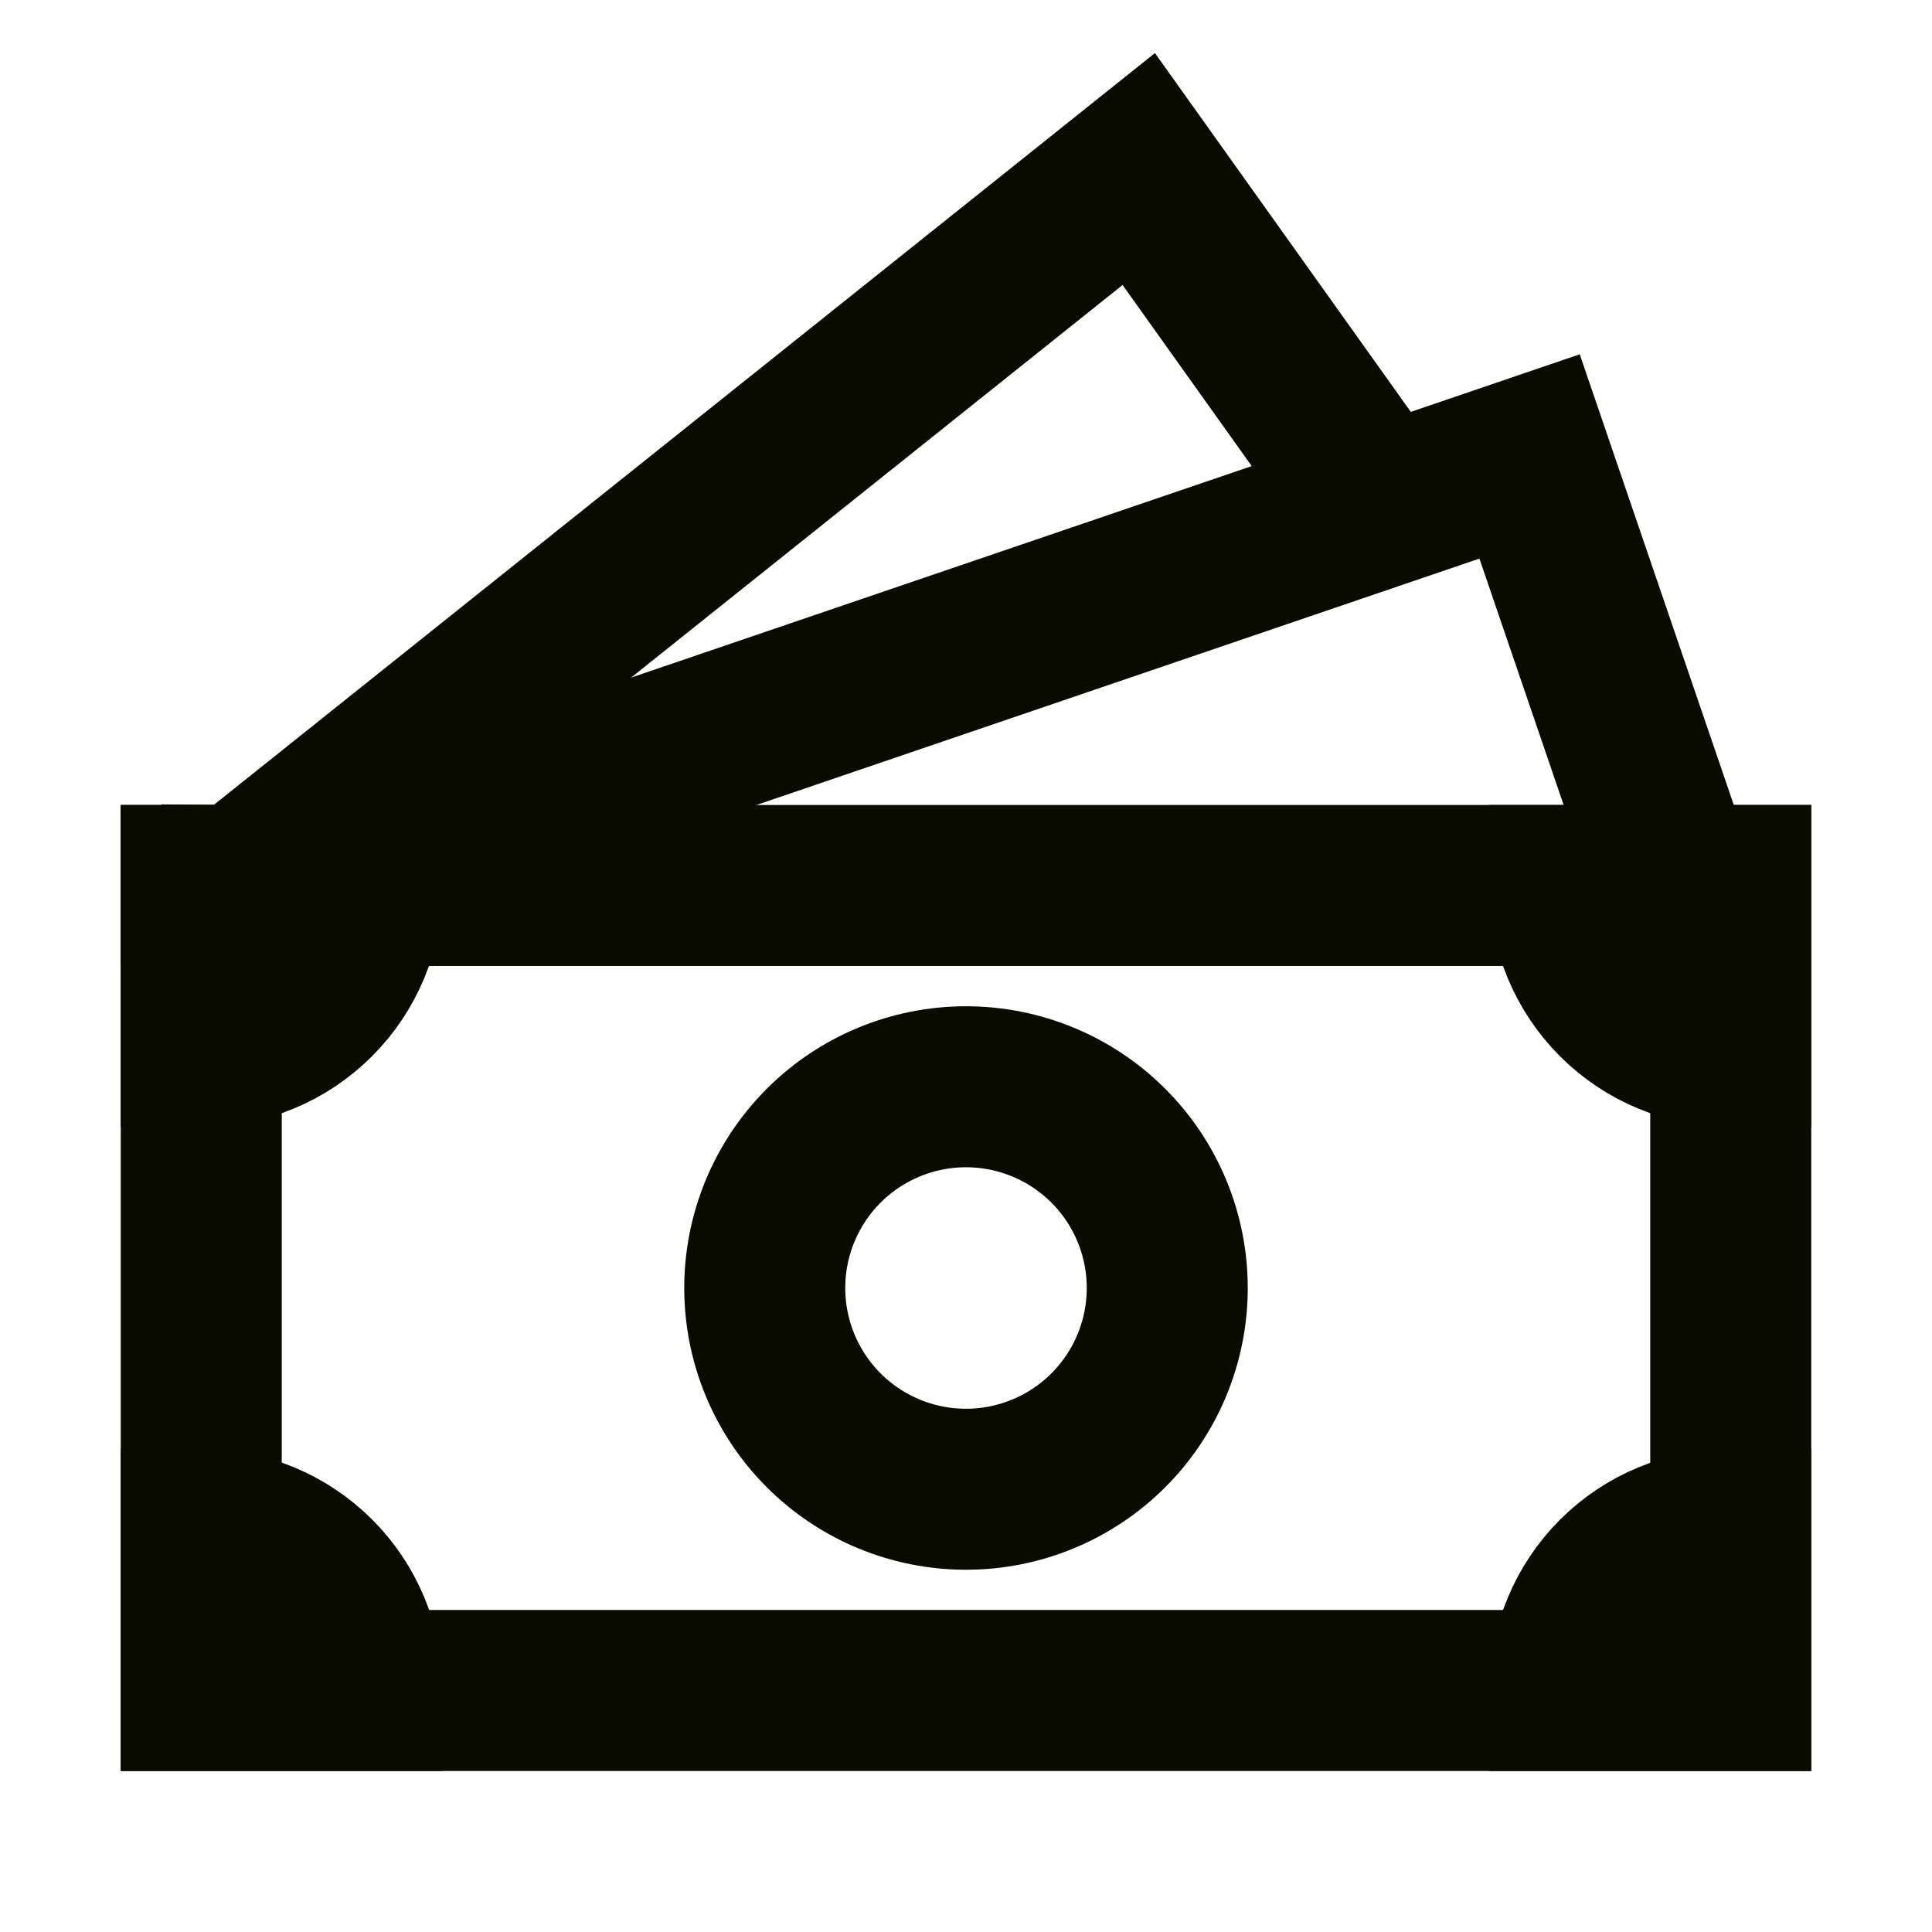 <?xml version="1.0" encoding="UTF-8"?> <svg xmlns="http://www.w3.org/2000/svg" width="71" height="71" viewBox="0 0 71 71" fill="none"><path d="M62.125 32.55H61.604L56.211 16.774L9.922 32.55L8.875 32.542M7.396 32.553H8.875L41.849 6.212L50.182 17.898" stroke="#0A0C00" stroke-width="5.917" stroke-linecap="square"></path><path d="M42.896 47.333C42.896 49.295 42.117 51.176 40.73 52.563C39.343 53.95 37.461 54.729 35.5 54.729C33.538 54.729 31.657 53.95 30.27 52.563C28.883 51.176 28.104 49.295 28.104 47.333C28.104 45.372 28.883 43.491 30.27 42.104C31.657 40.717 33.538 39.938 35.5 39.938C37.461 39.938 39.343 40.717 40.73 42.104C42.117 43.491 42.896 45.372 42.896 47.333Z" stroke="#0A0C00" stroke-width="5.917" stroke-linecap="square"></path><path d="M63.604 32.541V62.125H7.396V32.541H63.604Z" stroke="#0A0C00" stroke-width="5.917" stroke-linecap="square"></path><path d="M7.396 32.541H13.312C13.312 34.111 12.689 35.616 11.579 36.725C10.47 37.835 8.965 38.458 7.396 38.458V32.541ZM63.604 32.541H57.687C57.687 34.111 58.311 35.616 59.42 36.725C60.53 37.835 62.035 38.458 63.604 38.458V32.541ZM7.396 62.125H13.318C13.319 61.347 13.166 60.576 12.869 59.857C12.572 59.139 12.136 58.485 11.585 57.935C11.035 57.385 10.382 56.949 9.663 56.651C8.944 56.354 8.174 56.202 7.396 56.202V62.125ZM63.604 62.125H57.687C57.687 60.556 58.311 59.051 59.42 57.941C60.53 56.831 62.035 56.208 63.604 56.208V62.125Z" stroke="#0A0C00" stroke-width="5.917" stroke-linecap="square"></path></svg> 